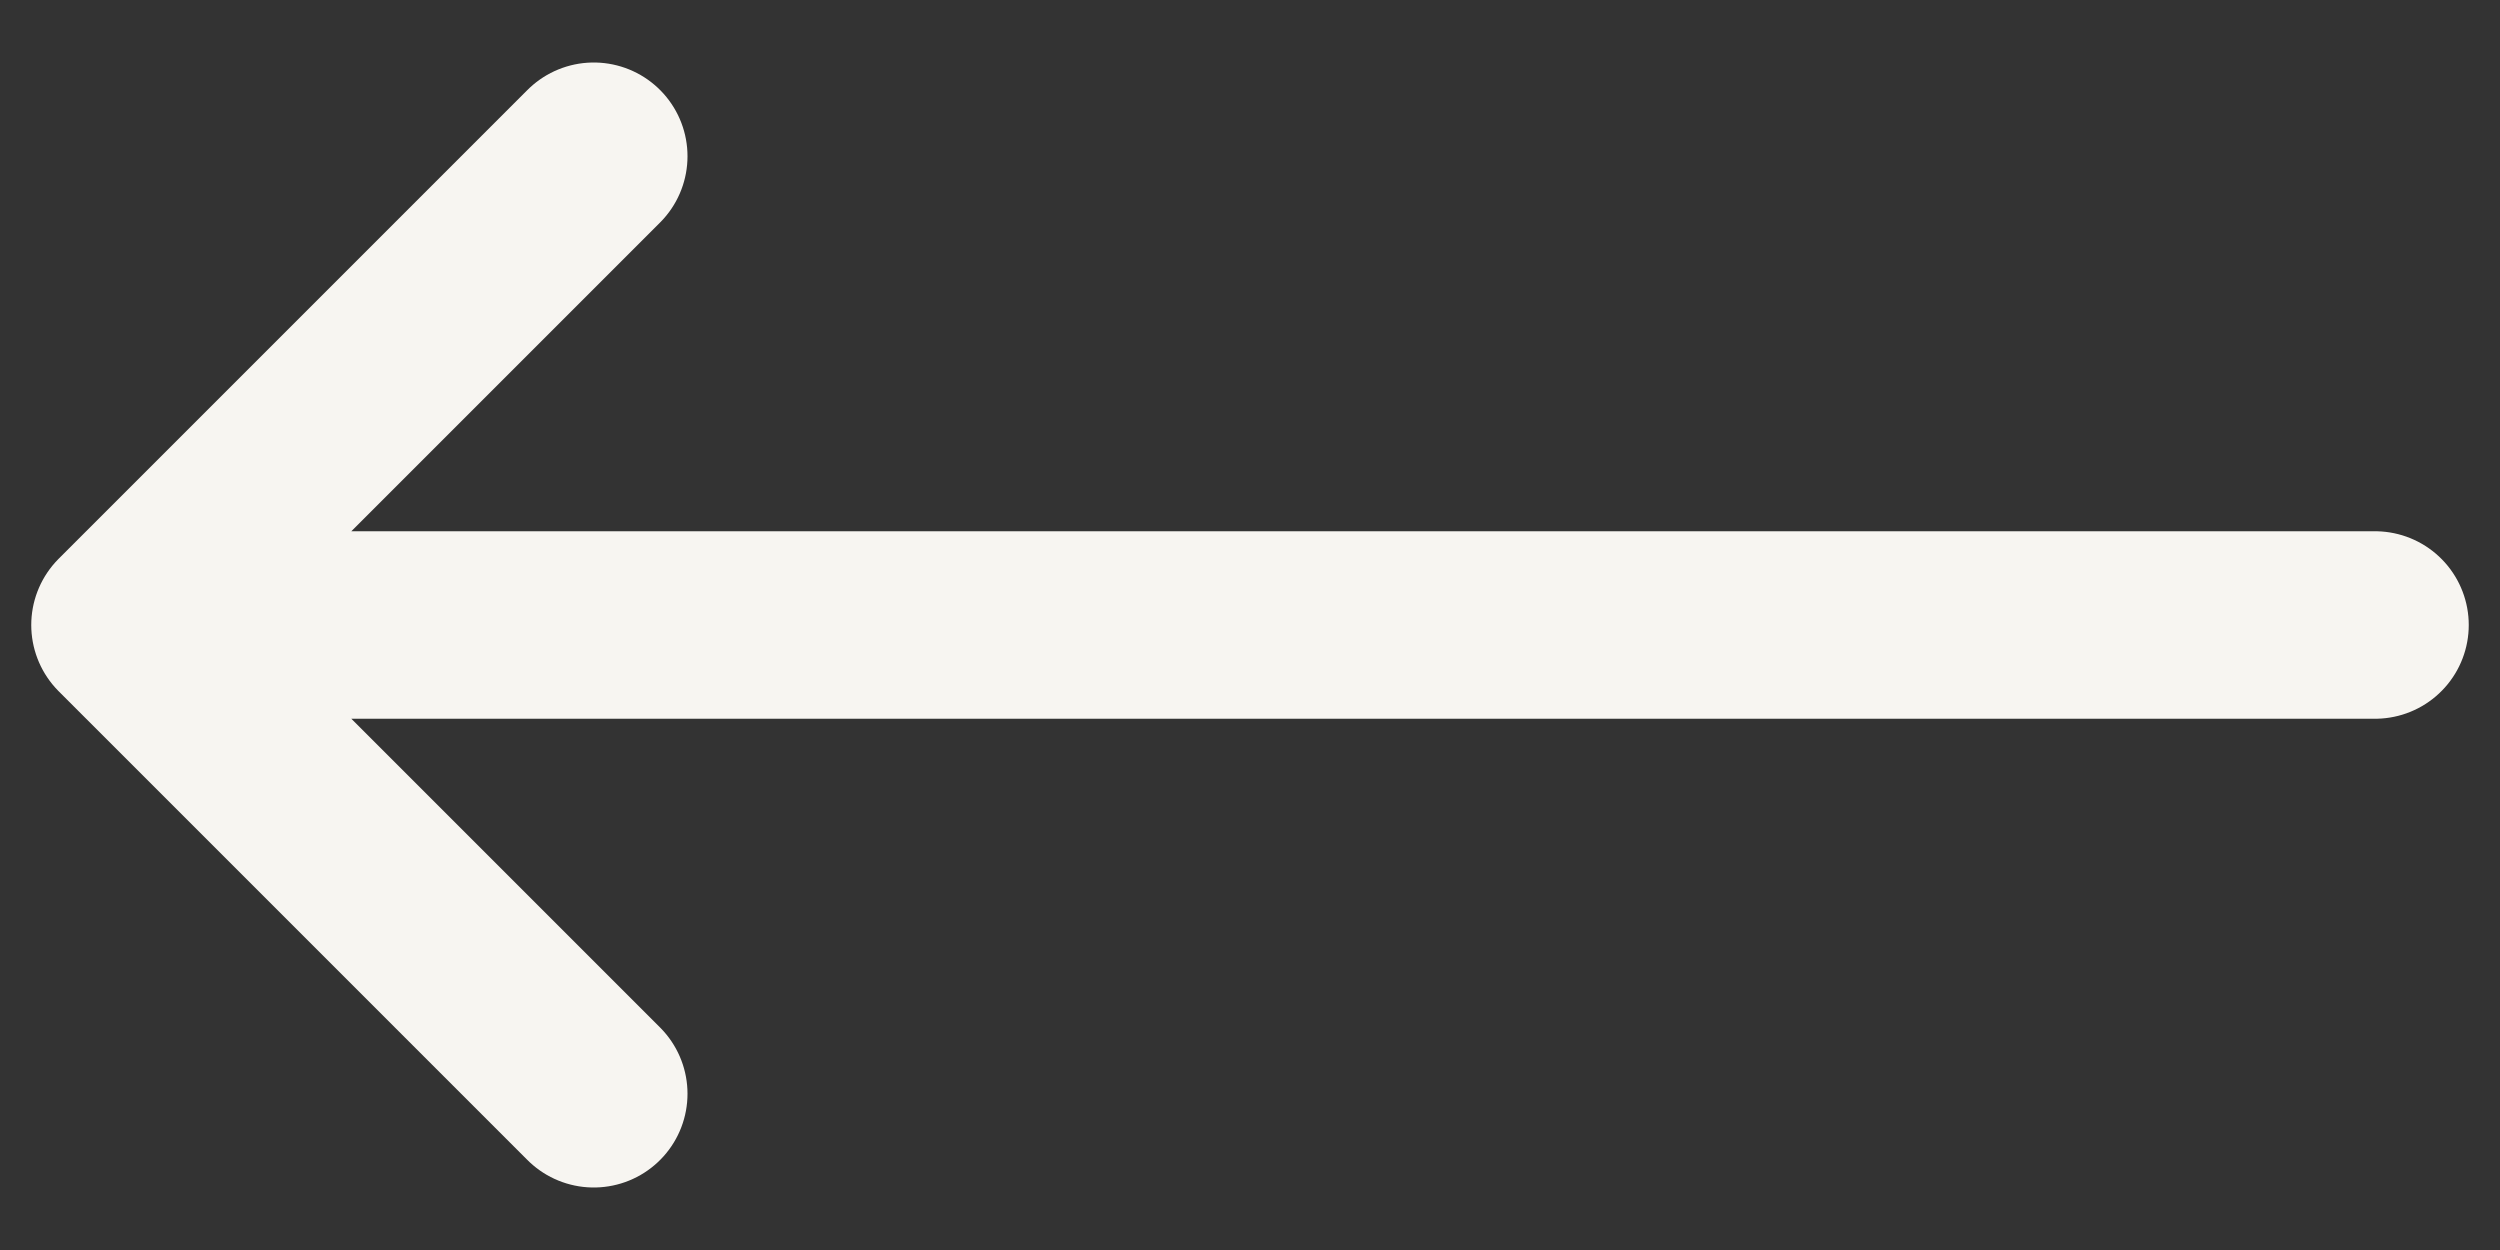<svg width="20" height="10" viewBox="0 0 20 10" fill="none" xmlns="http://www.w3.org/2000/svg">
<rect x="0" y="0" width="20" height="10" fill="#333333" stroke="none"/>
<path d="M4.75 1.25L1 5M1 5L4.75 8.75M1 5H19" stroke="#F7F5F1" stroke-width="1.5" stroke-linecap="round" stroke-linejoin="round"/>
</svg>
